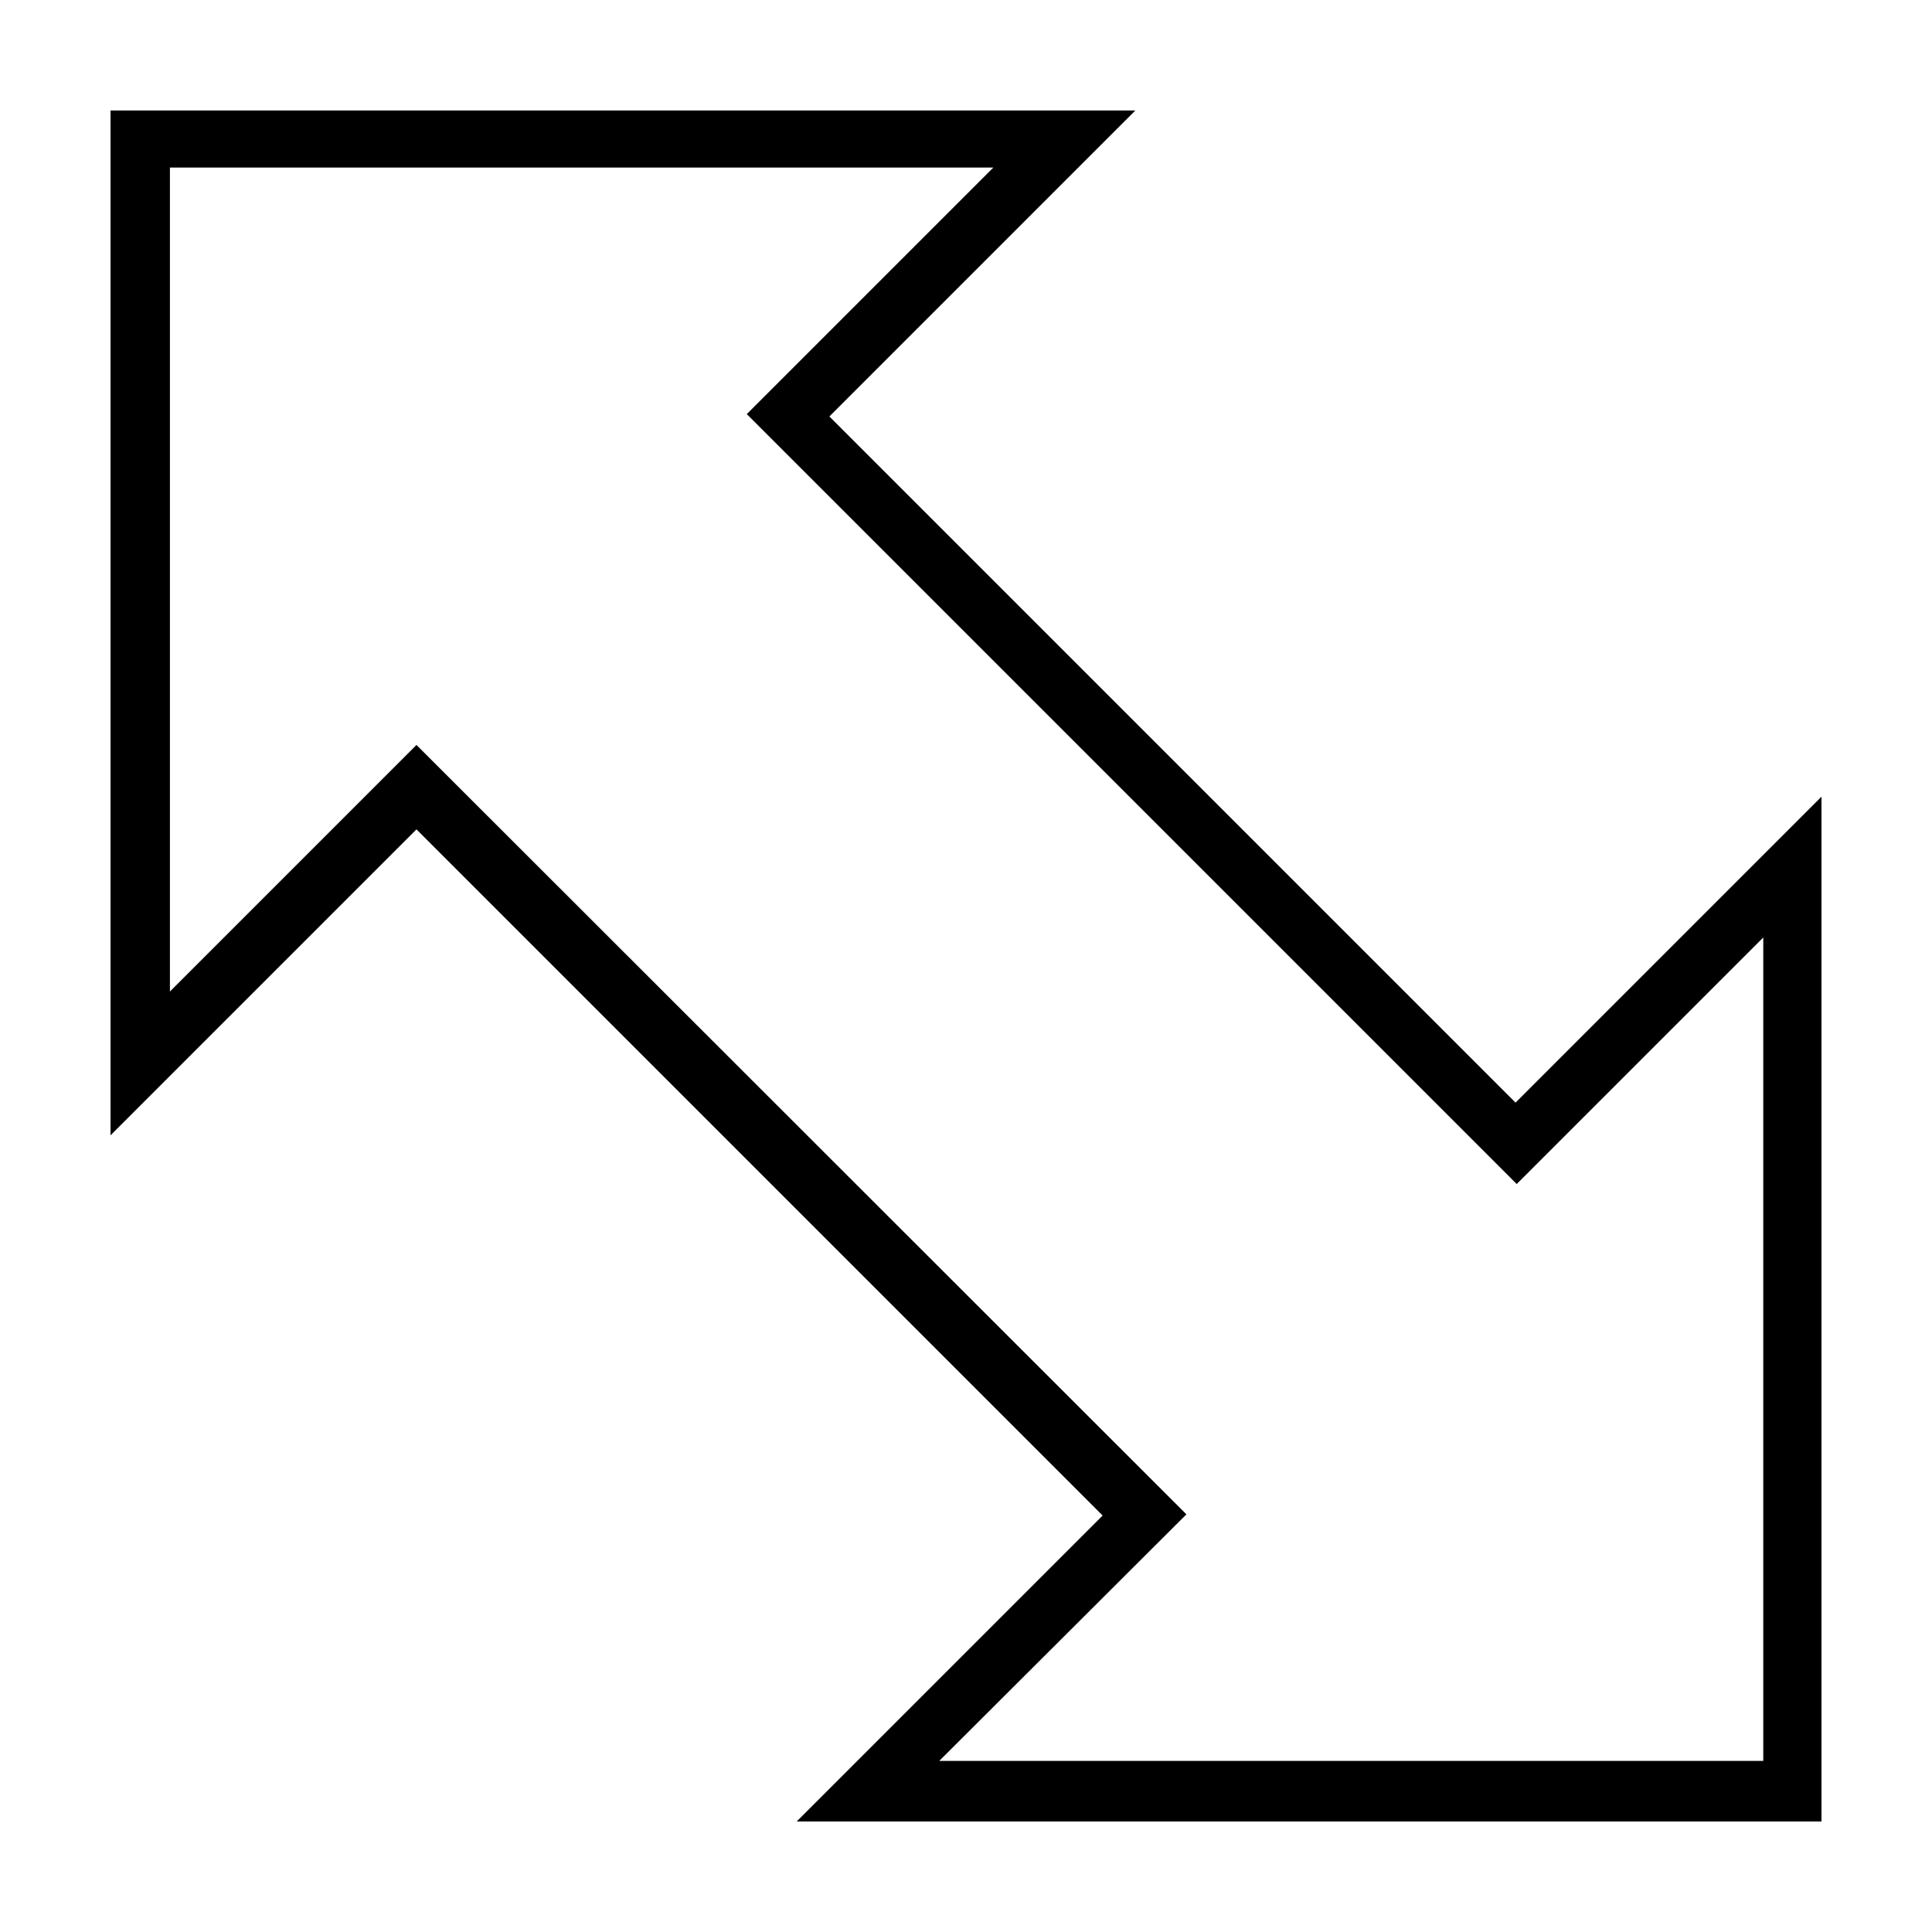 <?xml version="1.0" encoding="UTF-8"?>
<!-- Uploaded to: SVG Repo, www.svgrepo.com, Generator: SVG Repo Mixer Tools -->
<svg fill="#000000" width="800px" height="800px" version="1.1" viewBox="144 144 512 512" xmlns="http://www.w3.org/2000/svg">
 <path d="m173.29 173.29v271.58l81.082-81.078 181.84 181.84-81.082 81.078h271.58v-271.58l-81.078 81.082-181.84-181.84 81.078-81.082zm15.742 15.113h218.21l-65.336 65.336 204.04 204.04 65.34-65.336v218.21h-218.37l65.496-65.336-204.04-203.89-65.34 65.34z"/>
</svg>